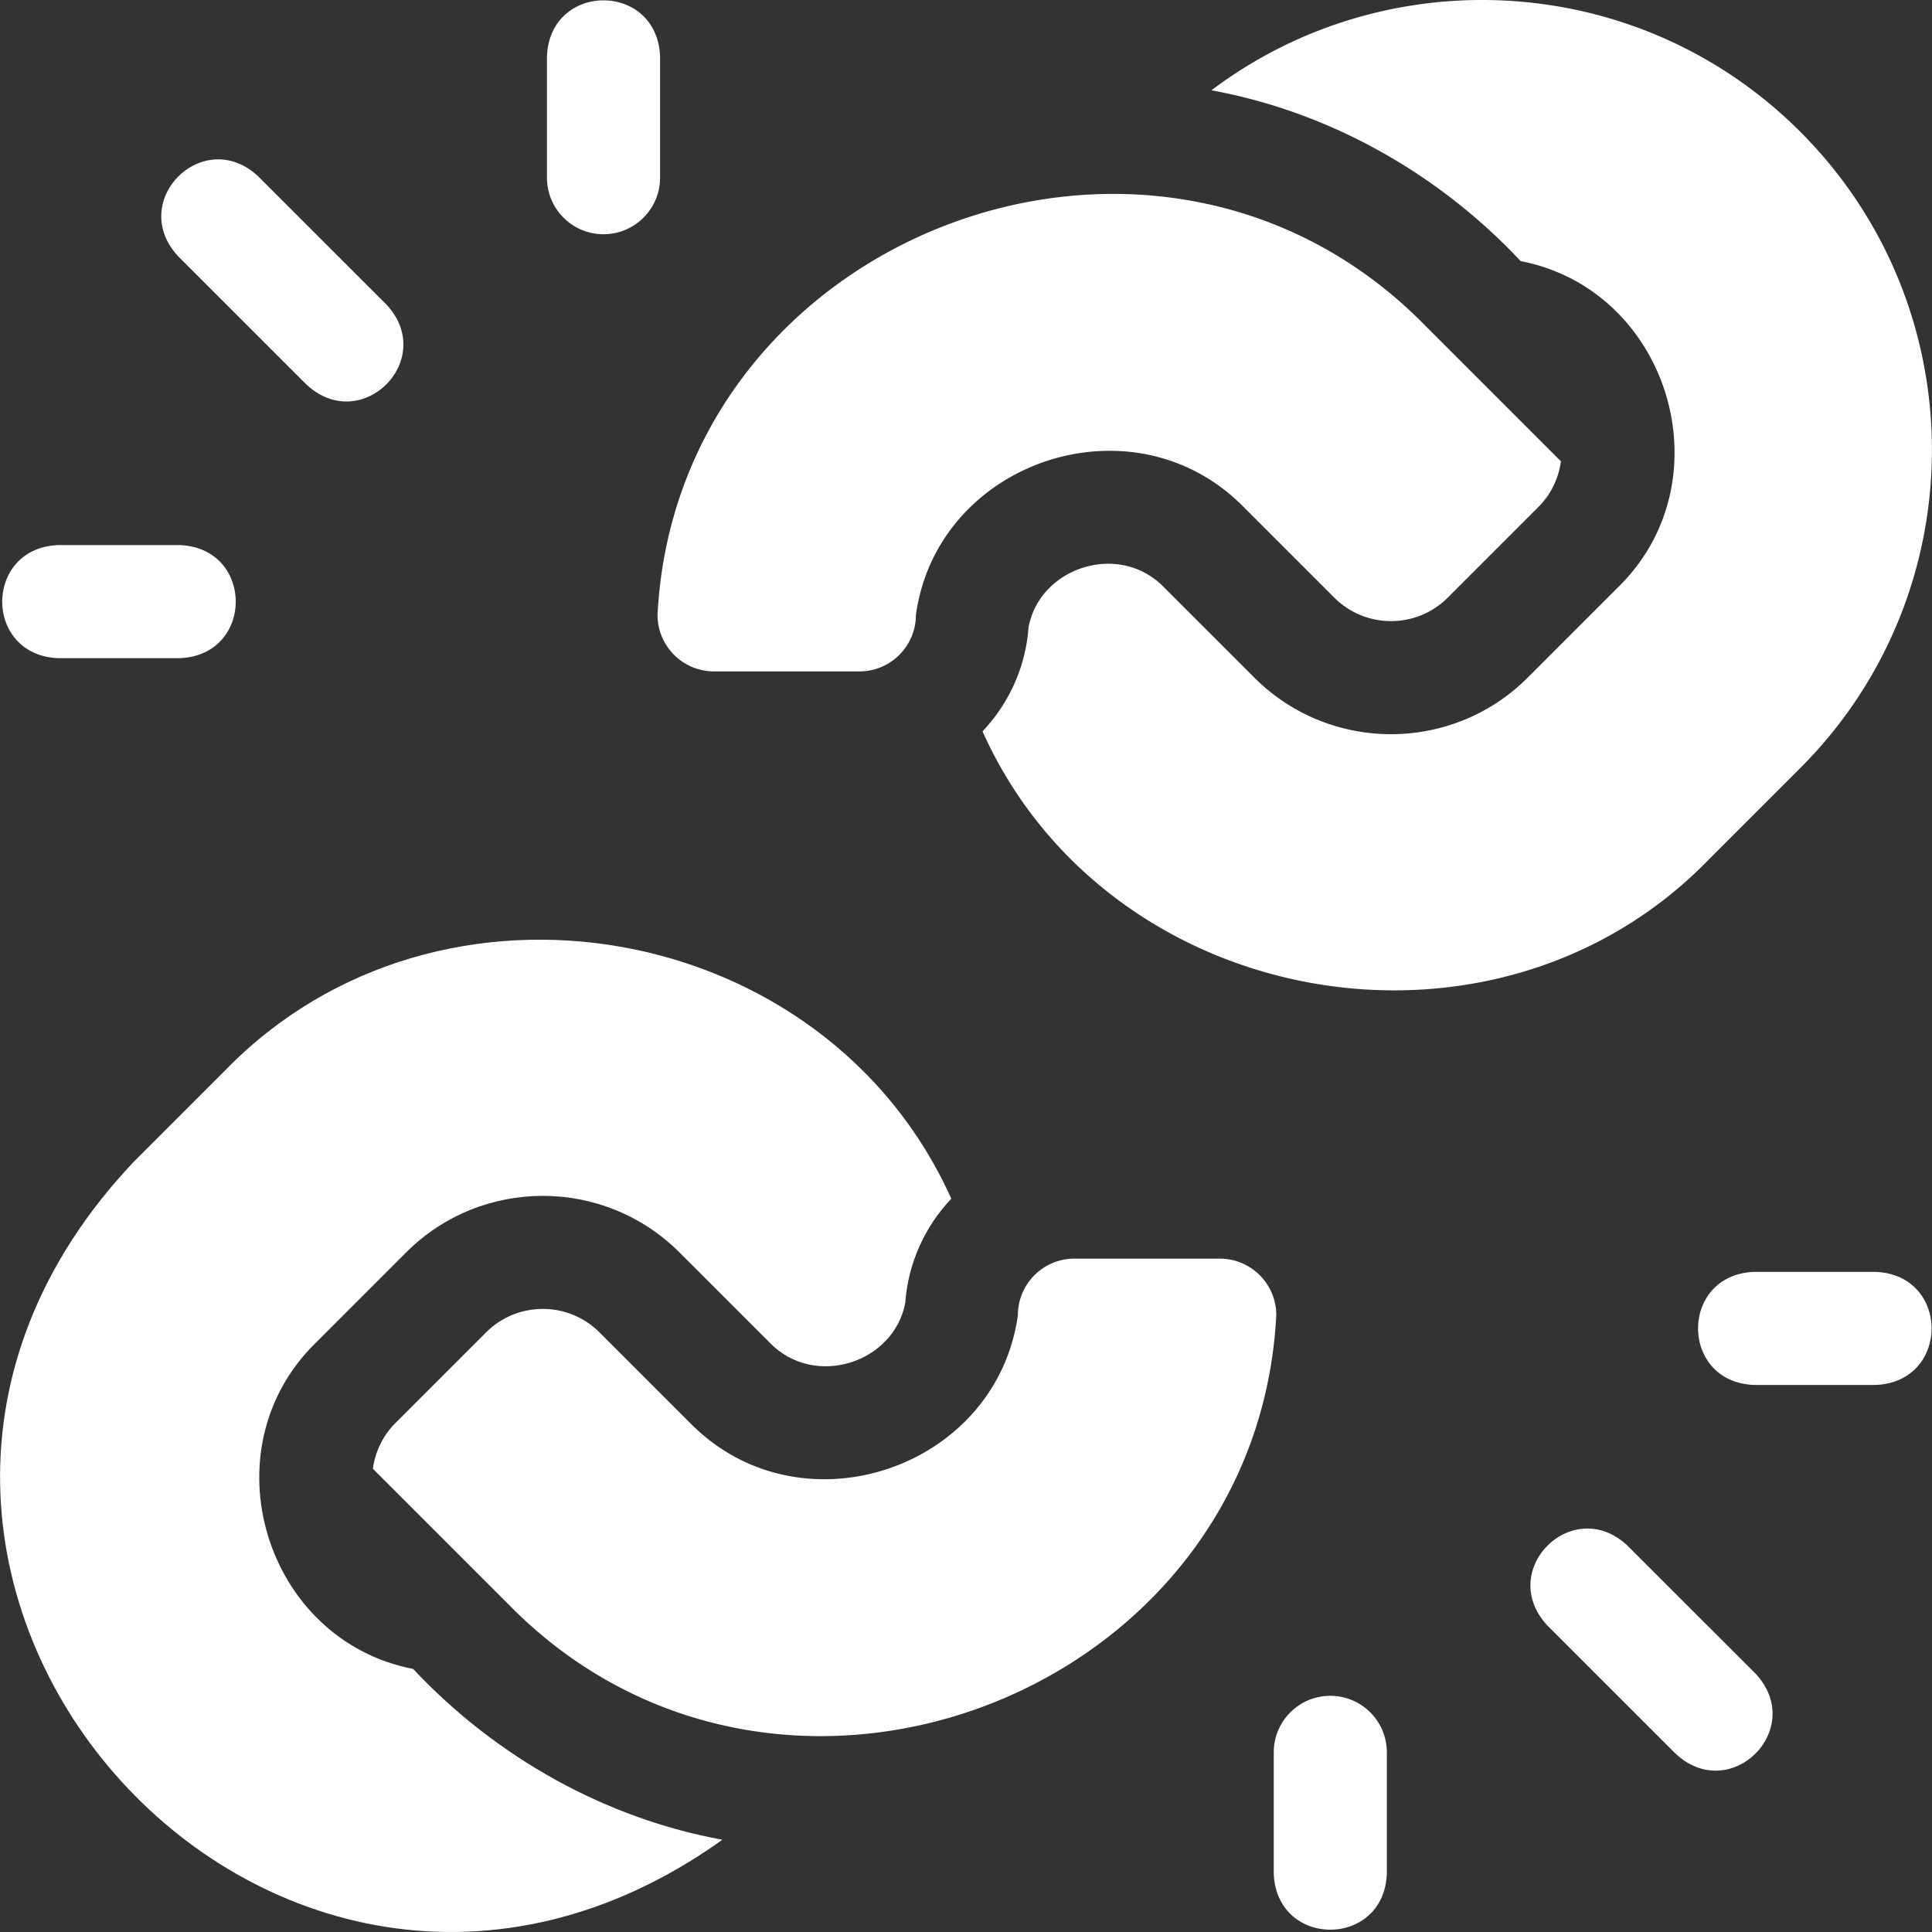<svg xmlns="http://www.w3.org/2000/svg" version="1.1" xmlns:xlink="http://www.w3.org/1999/xlink" width="512" height="512" x="0" y="0" viewBox="0 0 512.517 512.517" style="enable-background:new 0 0 512 512" xml:space="preserve" class=""><rect x="0" y="0" width="512.517" height="512.517" fill="#333333" stroke="none"/><g><path d="M160.099 62.133c8.284 0 15-6.716 15-15V15c-.731-19.867-29.265-19.878-30 0v32.133c0 8.284 6.716 15 15 15zM15.499 174.6h32.133c19.867-.731 19.878-29.265 0-30H15.499c-19.867.731-19.878 29.264 0 30zM81.331 102.037c14.565 13.527 34.75-6.639 21.211-21.216L68.457 46.744c-14.562-13.529-34.75 6.637-21.211 21.215l34.085 34.078zM352.9 449.867c-8.284 0-15 6.716-15 15V497c.731 19.867 29.265 19.878 30 0v-32.133c0-8.284-6.716-15-15-15zM497.499 337.4h-32.133c-19.867.731-19.878 29.265 0 30h32.133c19.867-.731 19.879-29.264 0-30zM431.667 409.955c-14.564-13.527-34.749 6.637-21.21 21.217l34.086 34.077c14.564 13.527 34.749-6.639 21.21-21.217l-34.086-34.077zM329.943 134.527l24.009 24.007c8.309 8.31 21.801 8.312 30.103.005l24.013-24.013a21.073 21.073 0 0 0 6.01-12.156L377.96 86.252c-71.526-72.768-198.35-23.906-203.531 76.86 0 8.285 6.716 15 15 15h38.541c8.284 0 15-6.715 15-15 5.7-40.949 57.759-58.357 86.973-28.585z" fill="#ffffff" opacity="1" data-original="#000000" class=""></path><path d="M477.555 34.933C434.976-7.646 368.12-11.298 321.359 23.959c30.348 5.519 59.615 21.379 82.037 45.304 39.397 7.633 54.78 58.167 25.885 86.477l-24.008 24.009c-20.011 20.019-52.514 20.019-72.534 0l-24.009-24.008c-11.858-12.122-32.869-5.297-35.876 10.64-.769 10.666-5.279 20.306-12.212 27.632 33.274 74.206 135.796 92.569 192.657 34.008 0 .002 24.256-24.255 24.256-24.255 46.592-46.592 46.592-122.24 0-168.833zM323.568 333.886h-38.541c-8.284 0-15 6.715-15 15-5.718 40.958-57.743 58.358-86.973 28.586l-24.008-24.007c-8.309-8.31-21.801-8.312-30.103-.005l-24.013 24.013a21.073 21.073 0 0 0-6.01 12.156l36.118 36.118c71.526 72.768 198.35 23.906 203.531-76.86 0-8.286-6.717-15.001-15.001-15.001z" fill="#ffffff" opacity="1" data-original="#000000" class=""></path><path d="M109.602 442.737c-39.397-7.633-54.78-58.167-25.885-86.477l24.008-24.009c20.011-20.019 52.514-20.019 72.534 0l24.009 24.008c11.858 12.122 32.869 5.297 35.876-10.64.769-10.666 5.279-20.306 12.212-27.632-33.272-74.2-135.796-92.573-192.657-34.008 0-.002-24.256 24.255-24.256 24.255-101.871 107.692 36.472 265.321 156.196 179.807-30.347-5.52-59.615-21.379-82.037-45.304z" fill="#ffffff" opacity="1" data-original="#000000" class=""></path></g></svg>
